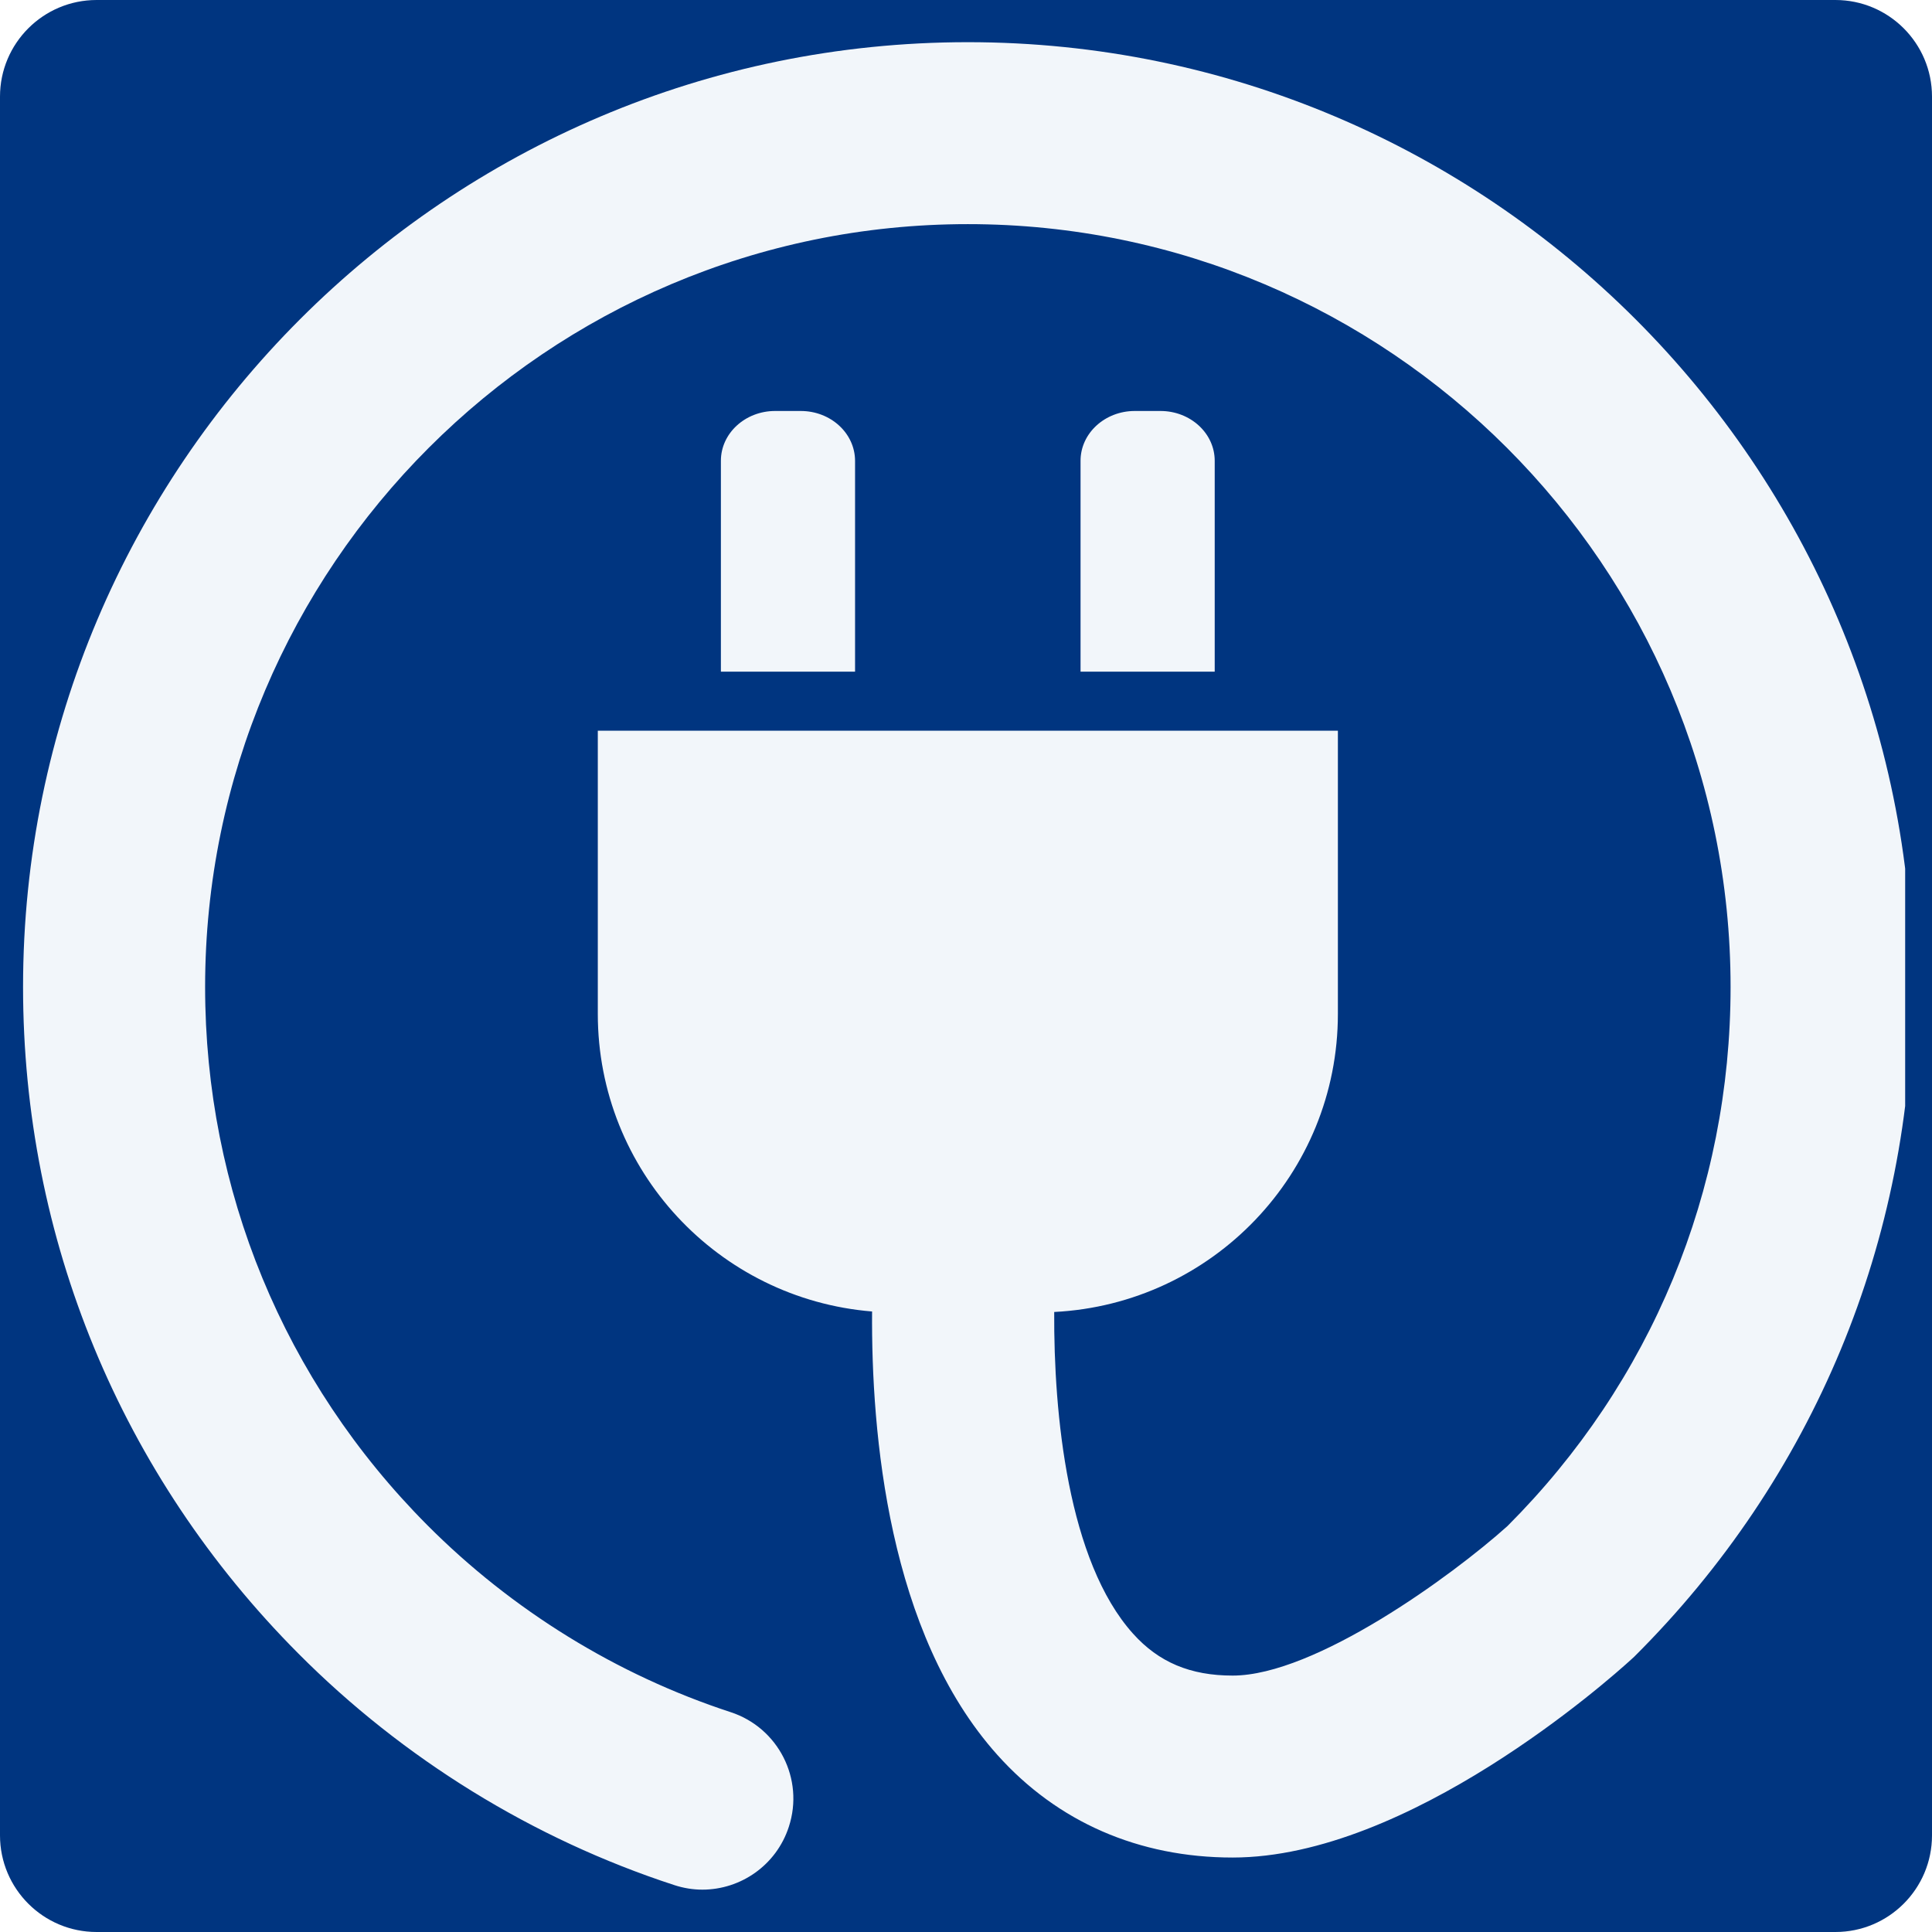 <svg xmlns="http://www.w3.org/2000/svg" xmlns:xlink="http://www.w3.org/1999/xlink" width="120" zoomAndPan="magnify" viewBox="0 0 90 90" height="120" preserveAspectRatio="xMidYMid meet" version="1.0"><defs><clipPath id="b77b84caae"><path d="M 4.5 0 L 85.5 0 C 87.984 0 90 2.016 90 4.5 L 90 85.5 C 90 87.984 87.984 90 85.5 90 L 4.5 90 C 2.016 90 0 87.984 0 85.5 L 0 4.5 C 0 2.016 2.016 0 4.5 0 Z M 4.5 0 " clip-rule="nonzero"/></clipPath><clipPath id="ea3cd03555"><path d="M 0 0 L 90 0 L 90 90 L 0 90 Z M 0 0 " clip-rule="nonzero"/></clipPath><clipPath id="dfe3f0bb16"><path d="M 4.5 0 L 85.5 0 C 87.984 0 90 2.016 90 4.5 L 90 85.5 C 90 87.984 87.984 90 85.5 90 L 4.5 90 C 2.016 90 0 87.984 0 85.5 L 0 4.5 C 0 2.016 2.016 0 4.5 0 Z M 4.5 0 " clip-rule="nonzero"/></clipPath><clipPath id="f2d40131d0"><rect x="0" width="90" y="0" height="90"/></clipPath><clipPath id="2ff3f10dd4"><path d="M 1 1.883 L 88.75 1.883 L 88.75 88.133 L 1 88.133 Z M 1 1.883 " clip-rule="nonzero"/></clipPath></defs><rect x="-9" width="108" fill="#ffffff" y="-9" height="108" fill-opacity="1"/><rect x="-9" width="108" fill="#ffffff" y="-9" height="108" fill-opacity="1"/><g clip-path="url(#b77b84caae)"><g transform="matrix(1, 0, 0, 1, 0, -0)"><g clip-path="url(#f2d40131d0)"><g clip-path="url(#ea3cd03555)"><g clip-path="url(#dfe3f0bb16)"><rect x="-19.8" width="129.6" fill="#003580" height="129.6" y="-19.8" fill-opacity="1"/></g></g></g></g></g><path fill="#f2f6fa" d="M 37.301 19.145 L 36.109 19.145 C 34.715 19.145 33.582 20.184 33.582 21.465 L 33.582 31.289 L 39.832 31.289 L 39.832 21.465 C 39.828 20.184 38.699 19.145 37.301 19.145 Z M 37.301 19.145 " fill-opacity="1" fill-rule="nonzero"/><path fill="#f2f6fa" d="M 54.059 19.145 L 52.863 19.145 C 51.469 19.145 50.336 20.184 50.336 21.465 L 50.336 31.289 L 56.586 31.289 L 56.586 21.465 C 56.586 20.184 55.453 19.145 54.059 19.145 Z M 54.059 19.145 " fill-opacity="1" fill-rule="nonzero"/><g clip-path="url(#2ff3f10dd4)"><path fill="#f2f6fa" d="M 45.086 1.965 C 20.816 1.965 1.074 21.707 1.074 45.977 C 1.074 57.691 5.625 68.715 13.891 77.02 C 18.781 81.938 24.84 85.672 31.402 87.812 C 31.84 87.957 32.285 88.027 32.719 88.027 C 34.504 88.027 36.164 86.891 36.746 85.102 C 37.477 82.875 36.258 80.484 34.035 79.758 C 28.738 78.027 23.852 75.012 19.898 71.039 C 13.227 64.336 9.555 55.434 9.555 45.977 C 9.555 26.383 25.492 10.441 45.086 10.441 C 64.68 10.441 80.617 26.383 80.617 45.977 C 80.617 55.469 76.926 64.387 70.219 71.094 C 67.645 73.406 61.258 78.055 57.422 78.055 C 55.449 78.055 53.977 77.434 52.781 76.102 C 49.746 72.723 49.082 65.879 49.109 61.117 C 56.465 60.746 62.324 54.68 62.324 47.23 L 62.324 34.039 L 27.848 34.039 L 27.848 47.23 C 27.848 54.531 33.473 60.512 40.625 61.094 C 40.582 66.773 41.379 76.082 46.461 81.75 C 49.262 84.879 53.051 86.531 57.422 86.531 C 65.621 86.531 74.953 78.25 75.988 77.305 L 76.129 77.176 C 84.488 68.855 89.094 57.773 89.094 45.977 C 89.094 21.707 69.352 1.965 45.086 1.965 Z M 45.086 1.965 " fill-opacity="1" fill-rule="nonzero"/></g></svg>